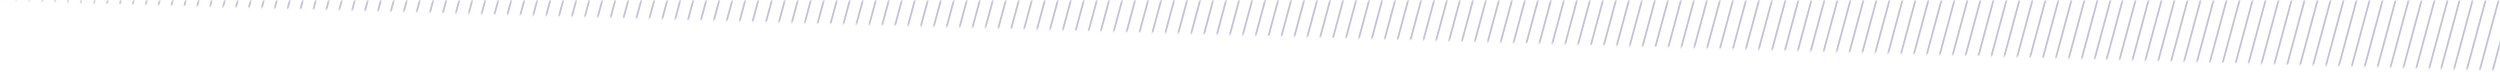<svg width="1396" height="40" viewBox="0 0 1396 40" fill="none" xmlns="http://www.w3.org/2000/svg">
<mask id="mask0_358_964" style="mask-type:alpha" maskUnits="userSpaceOnUse" x="0" y="0" width="1396" height="40">
<path d="M0 0.297H1396V39.297L688.372 19.394L0 0.297Z" fill="#D9D9D9"/>
</mask>
<g mask="url(#mask0_358_964)">
<path d="M1230.17 -166.151L1070.12 426.275M1236.92 -164.263L1076.87 428.163M1243.67 -162.374L1083.62 430.052M1250.41 -160.485L1090.37 431.941M1257.16 -158.596L1097.12 433.83M1263.91 -156.708L1103.87 435.718M1270.66 -154.819L1110.62 437.607M1277.41 -152.93L1117.37 439.496M1284.16 -151.041L1124.12 441.385M1290.91 -149.153L1130.86 443.273M1297.66 -147.264L1137.61 445.162M1304.41 -145.375L1144.36 447.051M1311.16 -143.486L1151.11 448.94M1317.91 -141.597L1157.86 450.829M1324.66 -139.709L1164.61 452.717M1331.41 -137.82L1171.36 454.606M1338.16 -135.931L1178.11 456.495M1344.91 -134.042L1184.86 458.384M1351.66 -132.154L1191.61 460.272M1358.41 -130.265L1198.36 462.161M1365.16 -128.376L1205.11 464.05M1371.91 -126.487L1211.86 465.939M1378.66 -124.599L1218.61 467.827M1385.41 -122.71L1225.36 469.716M1392.15 -120.821L1232.11 471.605M1398.9 -118.932L1238.86 473.494M1062.53 -242.451L902.482 349.975M1069.28 -240.562L909.231 351.864M1076.03 -238.673L915.981 353.753M1082.78 -236.785L922.73 355.642M1089.53 -234.896L929.48 357.53M1096.28 -233.007L936.229 359.419M1103.03 -231.118L942.979 361.308M1109.78 -229.229L949.728 363.197M1116.52 -227.341L956.478 365.085M1123.27 -225.452L963.227 366.974M1130.02 -223.563L969.977 368.863M1136.77 -221.674L976.726 370.752M1143.52 -219.786L983.476 372.64M1150.27 -217.897L990.225 374.529M1157.02 -216.008L996.975 376.418M1163.77 -214.119L1003.72 378.307M1170.52 -212.231L1010.47 380.195M1177.27 -210.342L1017.22 382.084M1184.02 -208.453L1023.97 383.973M1190.77 -206.564L1030.72 385.862M1197.52 -204.676L1037.47 387.75M1204.27 -202.787L1044.22 389.639M1211.02 -200.898L1050.97 391.528M1217.77 -199.009L1057.72 393.417M1224.52 -197.12L1064.47 395.306M1231.27 -195.232L1071.22 397.194M496.529 -242.451L336.482 349.975M503.278 -240.562L343.231 351.864M510.028 -238.673L349.981 353.753M516.777 -236.785L356.73 355.642M523.527 -234.896L363.48 357.53M530.276 -233.007L370.229 359.419M537.026 -231.118L376.979 361.308M543.775 -229.229L383.728 363.197M550.525 -227.341L390.478 365.085M557.274 -225.452L397.227 366.974M564.024 -223.563L403.977 368.863M570.773 -221.674L410.726 370.752M577.523 -219.786L417.476 372.64M584.272 -217.897L424.225 374.529M591.022 -216.008L430.975 376.418M597.771 -214.119L437.724 378.307M604.521 -212.231L444.474 380.195M611.27 -210.342L451.223 382.084M618.02 -208.453L457.973 383.973M624.769 -206.564L464.722 385.862M631.519 -204.676L471.472 387.75M638.268 -202.787L478.221 389.639M645.018 -200.898L484.971 391.528M651.768 -199.009L491.721 393.417M658.517 -197.12L498.47 395.306M665.267 -195.232L505.22 397.194M307.482 -242.451L147.435 349.975M314.231 -240.562L154.184 351.864M320.981 -238.673L160.934 353.753M327.73 -236.785L167.683 355.642M334.48 -234.896L174.433 357.53M341.229 -233.007L181.182 359.419M347.979 -231.118L187.932 361.308M354.728 -229.229L194.681 363.197M361.478 -227.341L201.431 365.085M368.227 -225.452L208.18 366.974M374.977 -223.563L214.93 368.863M381.726 -221.674L221.679 370.752M388.476 -219.786L228.429 372.64M395.225 -217.897L235.178 374.529M401.975 -216.008L241.928 376.418M408.724 -214.119L248.677 378.307M415.474 -212.231L255.427 380.195M422.223 -210.342L262.176 382.084M428.973 -208.453L268.926 383.973M435.722 -206.564L275.675 385.862M442.472 -204.676L282.425 387.75M449.221 -202.787L289.174 389.639M455.971 -200.898L295.924 391.528M462.721 -199.009L302.674 393.417M469.47 -197.12L309.423 395.306M476.22 -195.232L316.173 397.194M118.482 -242.451L-41.565 349.975M125.231 -240.562L-34.816 351.864M131.981 -238.673L-28.066 353.753M138.73 -236.785L-21.317 355.642M145.48 -234.896L-14.567 357.53M152.229 -233.007L-7.818 359.419M158.979 -231.118L-1.068 361.308M165.728 -229.229L5.681 363.197M172.478 -227.341L12.431 365.085M179.227 -225.452L19.18 366.974M185.977 -223.563L25.93 368.863M192.726 -221.674L32.679 370.752M199.476 -219.786L39.429 372.64M206.225 -217.897L46.178 374.529M212.975 -216.008L52.928 376.418M219.724 -214.119L59.677 378.307M226.474 -212.231L66.427 380.195M233.223 -210.342L73.176 382.084M239.973 -208.453L79.926 383.973M246.722 -206.564L86.675 385.862M253.472 -204.676L93.425 387.75M260.221 -202.787L100.174 389.639M266.971 -200.898L106.924 391.528M273.721 -199.009L113.674 393.417M280.47 -197.12L120.423 395.306M287.22 -195.232L127.173 397.194M-70.518 -242.451L-230.565 349.975M-63.769 -240.562L-223.816 351.864M-57.019 -238.673L-217.066 353.753M-50.27 -236.785L-210.317 355.642M-43.52 -234.896L-203.567 357.53M-36.771 -233.007L-196.818 359.419M-30.021 -231.118L-190.068 361.308M-23.272 -229.229L-183.319 363.197M-16.522 -227.341L-176.569 365.085M-9.773 -225.452L-169.82 366.974M-3.023 -223.563L-163.07 368.863M3.726 -221.674L-156.321 370.752M10.476 -219.786L-149.571 372.64M17.225 -217.897L-142.822 374.529M23.975 -216.008L-136.072 376.418M30.724 -214.119L-129.323 378.307M37.474 -212.231L-122.573 380.195M44.223 -210.342L-115.824 382.084M50.973 -208.453L-109.074 383.973M57.722 -206.564L-102.325 385.862M64.472 -204.676L-95.575 387.75M71.221 -202.787L-88.826 389.639M77.971 -200.898L-82.076 391.528M84.721 -199.009L-75.326 393.417M91.47 -197.12L-68.577 395.306M98.22 -195.232L-61.827 397.194M873.529 -242.451L713.482 349.975M880.278 -240.562L720.231 351.864M887.028 -238.673L726.981 353.753M893.777 -236.784L733.73 355.642M900.527 -234.896L740.48 357.53M907.276 -233.007L747.229 359.419M914.026 -231.118L753.979 361.308M920.775 -229.229L760.728 363.197M927.525 -227.341L767.478 365.085M934.274 -225.452L774.227 366.974M941.024 -223.563L780.977 368.863M947.773 -221.674L787.726 370.752M954.523 -219.785L794.476 372.641M961.272 -217.897L801.225 374.529M968.022 -216.008L807.975 376.418M974.771 -214.119L814.724 378.307M981.521 -212.23L821.474 380.196M988.27 -210.342L828.223 382.084M995.02 -208.453L834.973 383.973M1001.77 -206.564L841.722 385.862M1008.52 -204.675L848.472 387.751M1015.27 -202.787L855.221 389.639M1022.02 -200.898L861.971 391.528M1028.77 -199.009L868.721 393.417M1035.52 -197.12L875.47 395.306M1042.27 -195.231L882.22 397.194M750.529 -485.451L590.482 106.975M757.278 -483.562L597.231 108.864M764.028 -481.673L603.981 110.753M770.777 -479.784L610.73 112.642M777.527 -477.896L617.48 114.53M784.276 -476.007L624.229 116.419M791.026 -474.118L630.979 118.308M797.775 -472.229L637.728 120.197M804.525 -470.341L644.478 122.085M811.274 -468.452L651.227 123.974M818.024 -466.563L657.977 125.863M824.773 -464.674L664.726 127.752M831.523 -462.786L671.476 129.64M838.272 -460.897L678.225 131.529M845.022 -459.008L684.975 133.418M851.771 -457.119L691.724 135.307M858.521 -455.231L698.474 137.195M865.27 -453.342L705.223 139.084M872.02 -451.453L711.973 140.973M878.769 -449.564L718.722 142.862M885.519 -447.676L725.472 144.75M892.268 -445.787L732.221 146.639M899.018 -443.898L738.971 148.528M905.768 -442.009L745.721 150.417M912.517 -440.12L752.47 152.306M919.267 -438.232L759.22 154.194M1386.74 -49.076L1237.48 503.42M1393.49 -47.187L1244.23 505.309M1400.24 -45.299L1250.98 507.198M1406.99 -43.41L1257.73 509.086M1413.74 -41.521L1264.48 510.975M1420.49 -39.632L1271.23 512.864M1427.24 -37.743L1277.98 514.753M1433.99 -35.855L1284.73 516.641M1440.74 -33.966L1291.48 518.53M1447.49 -32.077L1298.23 520.419M1454.24 -30.188L1304.98 522.308M1460.99 -28.3L1311.73 524.197M1467.74 -26.411L1318.48 526.085M1474.49 -24.522L1325.23 527.974M1481.23 -22.633L1331.97 529.863M1487.98 -20.745L1338.72 531.751M1494.73 -18.856L1345.47 533.64M1501.48 -16.967L1352.22 535.529M1508.23 -15.078L1358.97 537.418M1514.98 -13.19L1365.72 539.307M1521.73 -11.301L1372.47 541.196M1528.48 -9.412L1379.22 543.084M1535.23 -7.523L1385.97 544.973M1541.98 -5.634L1392.72 546.862M1548.73 -3.746L1399.47 548.75M1555.48 -1.857L1406.22 550.639" stroke="#C2C2D6"/>
</g>
</svg>
